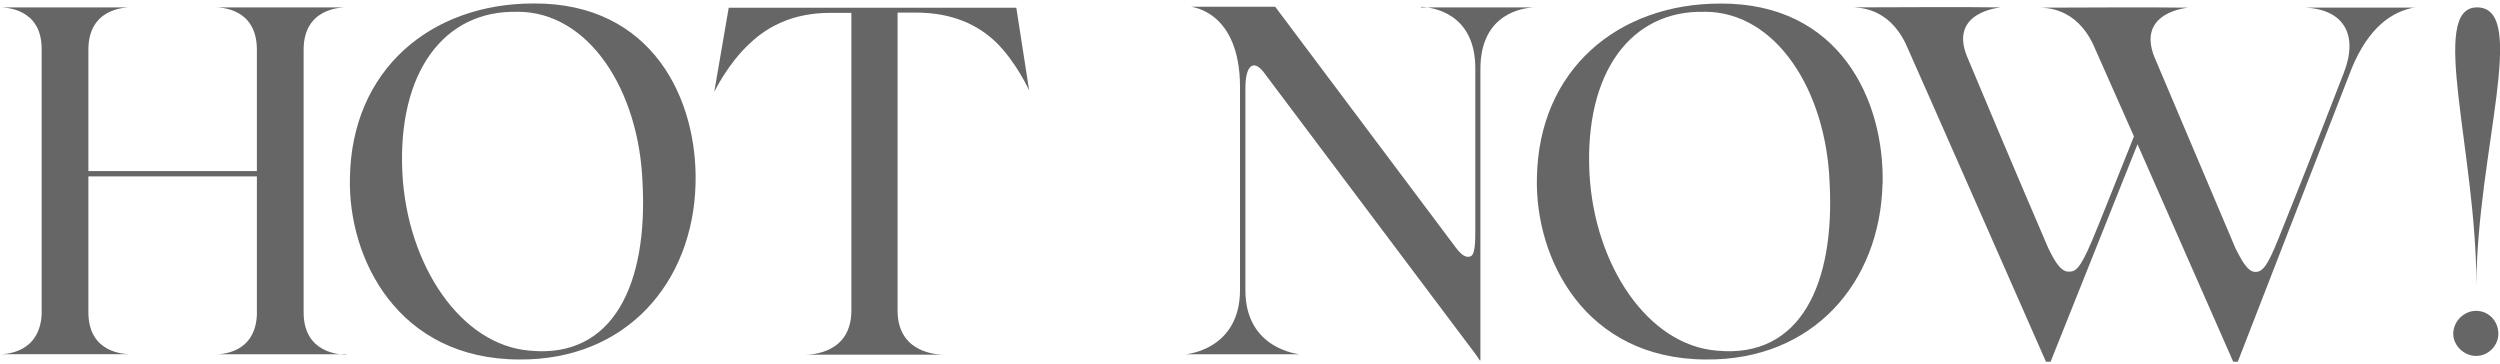 <?xml version="1.0" encoding="UTF-8"?>
<svg id="_レイヤー_2" data-name="レイヤー 2" xmlns="http://www.w3.org/2000/svg" xmlns:xlink="http://www.w3.org/1999/xlink" viewBox="0 0 274.35 40">
  <defs>
    <style>
      .cls-1 {
        fill: none;
      }

      .cls-2 {
        clip-path: url(#clippath);
      }

      .cls-3 {
        fill: #666;
      }
    </style>
    <clipPath id="clippath">
      <rect class="cls-1" y="-.22" width="274.35" height="39.92"/>
    </clipPath>
  </defs>
  <g class="cls-2">
    <g>
      <path class="cls-3" d="M38,38.88h-14.31c.6,0,4.29-.11,4.5-4.29v-15.23H9.7v14.91c0,4.5,3.97,4.6,4.64,4.6H0c.6,0,4.29-.11,4.57-4.29V5.41C4.6,.91,.6,.81-.04,.81H14.34c-.64,0-4.64,.11-4.64,4.64v13.32H28.19V5.45c0-4.53-3.93-4.64-4.57-4.64h14.38c-.64,0-4.68,.11-4.68,4.64v28.83c0,4.53,4.04,4.64,4.68,4.64v-.04Z"/>
      <path class="cls-3" d="M76.33,20.18c-.28,10.84-7.61,19.37-19.37,19.27-13.32-.04-18.77-11.09-18.56-19.9C38.57,7.61,47.32,.38,58.55,.38c13.07-.07,18.03,10.55,17.78,19.8ZM56.77,1.3c-8-.21-13.18,6.59-12.61,17.74,.53,10.02,6.38,18.84,13.99,19.44,9.21,.89,12.96-7.4,12.36-18.45-.39-10.16-5.91-18.74-13.71-18.74h-.04Z"/>
      <path class="cls-3" d="M112.95,9.95s-1.42-3.15-3.68-5.35c-1.95-1.84-4.68-3.22-8.82-3.22h-1.95V34.07c0,4.75,4.46,4.85,5.1,4.85h-15.23c.64,0,5.06-.11,5.06-4.85V1.41h-2.3c-4.14,0-6.91,1.52-8.82,3.33-2.44,2.23-3.93,5.35-3.93,5.35l1.59-9.24h31.56l1.42,9.14v-.04Z"/>
      <path class="cls-3" d="M155.91,.81h12.36c-.92,.07-5.81,.5-5.81,6.76v31.98h-.07l-.43-.64-23.34-31.06c-1.1-1.35-1.95-.64-1.95,1.81V31.87c0,6.52,5.99,7.01,5.99,7.01h-12.57s5.99-.43,5.99-7.08V9.59c0-8.43-5.38-8.82-5.38-8.85h9.24l19.55,26.07c.74,1.03,1.24,1.49,1.81,1.35,.6-.11,.6-1.59,.6-3.12V7.5c0-6.2-4.89-6.69-5.91-6.76l-.07,.07Z"/>
      <path class="cls-3" d="M206.59,20.18c-.28,10.84-7.61,19.37-19.37,19.27-13.32-.04-18.77-11.09-18.56-19.9,.18-11.94,8.93-19.16,20.12-19.16,13.07-.07,18.03,10.55,17.82,19.8ZM187.04,1.3c-8-.21-13.18,6.59-12.61,17.74,.53,10.02,6.38,18.84,13.99,19.44,9.21,.89,12.96-7.4,12.36-18.45-.39-10.16-5.91-18.74-13.71-18.74h-.04Z"/>
      <path class="cls-3" d="M265.03,.81c-2.51,.43-5.1,2.16-6.98,6.76l-12.71,32.73-10.77-24.47-9.78,24.47s-15.23-34.6-15.62-35.42c-1.91-4.07-5.17-4.07-6.06-4.07,4.64,0,11.76-.07,16.5,0,0,0-5.77,.43-3.75,5.38,.89,2.16,5.35,12.75,8.93,21.07,.5,.99,1.24,2.55,2.2,2.55,.74,0,1.2-.11,2.62-3.47,1.31-3.15,1.42-3.54,4.57-11.37l-4.46-10.06c-1.91-4.07-5.17-4.07-6.06-4.07,4.64,0,11.76-.07,16.5,0,0,0-5.7,.43-3.75,5.38l8.93,21.07c.53,.99,1.24,2.55,2.16,2.55,.78,0,1.31-.6,2.51-3.58,1.42-3.54,3.12-7.72,7.19-18.24,1.63-4.14,.07-7.01-4.29-7.19h12.15l-.04-.04Z"/>
      <path class="cls-3" d="M274.17,36.62c0,1.31-1.1,2.44-2.44,2.44s-2.51-1.13-2.51-2.44,1.13-2.51,2.51-2.51,2.44,1.13,2.44,2.51Zm-2.41-5.1,.07-30.71c5.7,0,0,15.9-.07,30.46,0-14.59-5.28-30.46,.07-30.46Z"/>
    </g>
  </g>
</svg>